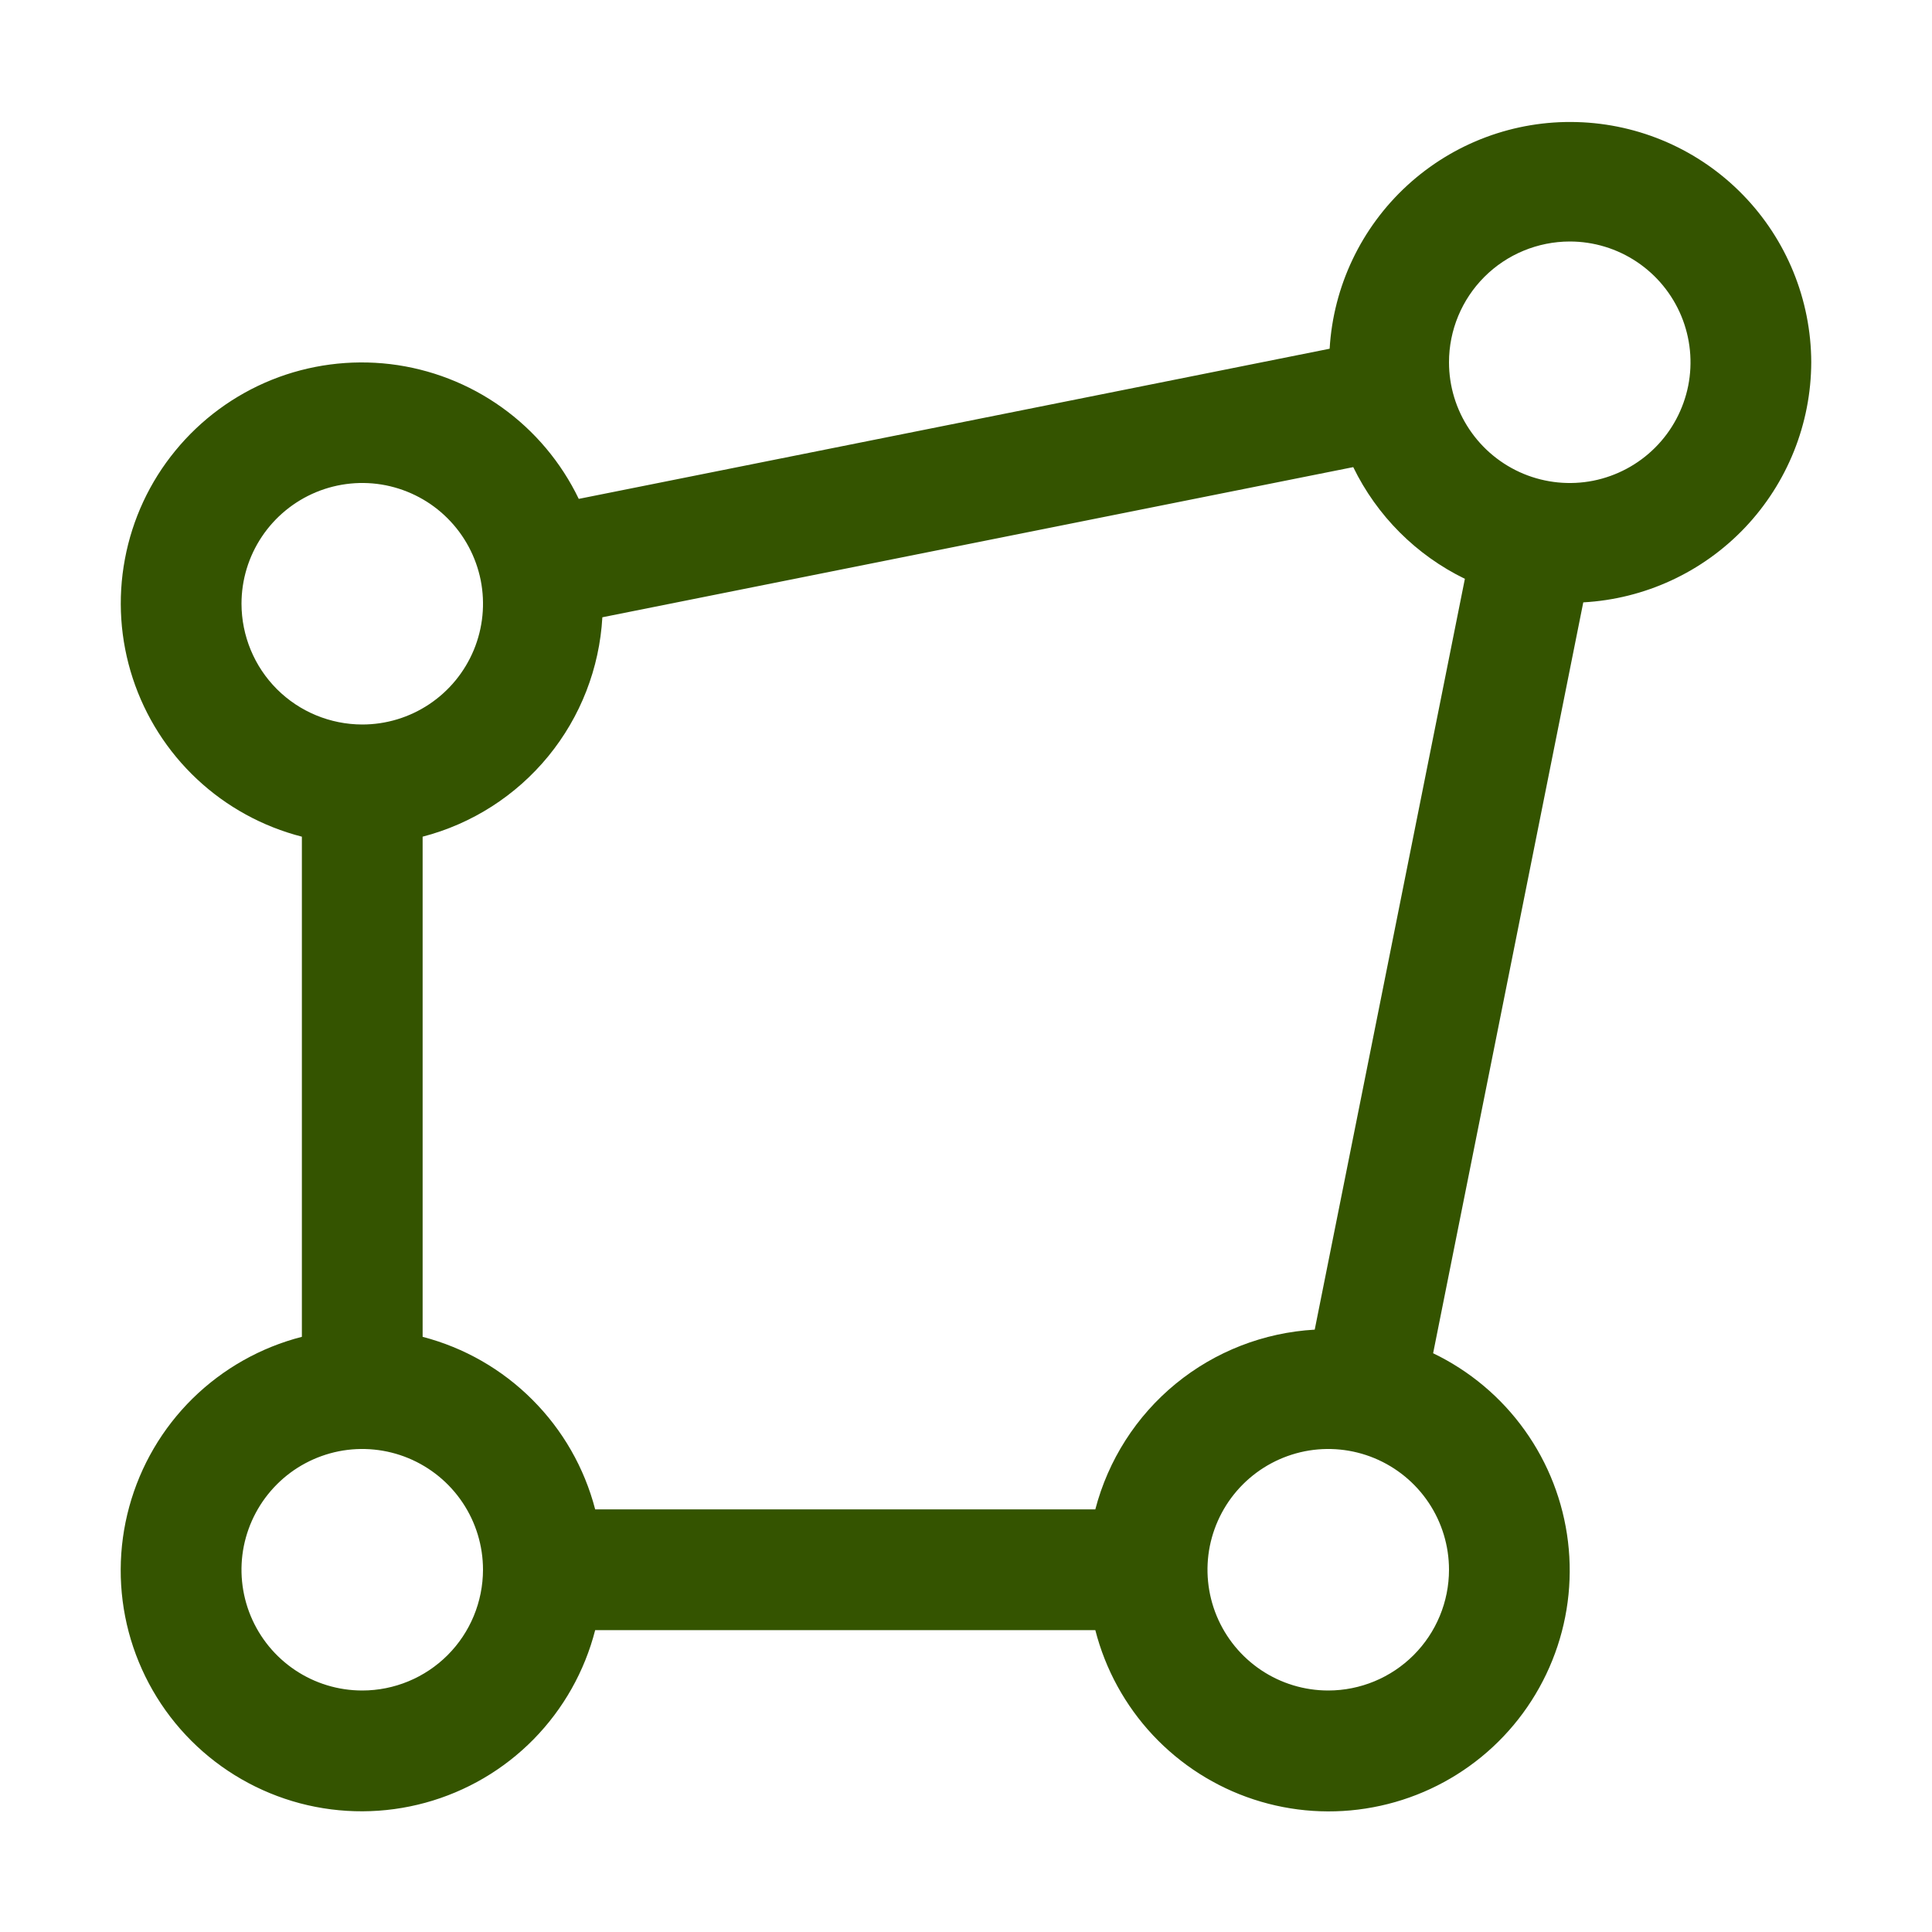 <?xml version="1.0" encoding="UTF-8"?> <svg xmlns="http://www.w3.org/2000/svg" width="32" height="32" viewBox="0 0 32 32" fill="none"><path d="M30 6C29.997 4.963 29.59 3.967 28.866 3.225C28.142 2.482 27.157 2.051 26.12 2.022C25.083 1.992 24.076 2.368 23.311 3.069C22.546 3.77 22.084 4.741 22.023 5.776L9.586 8.263C9.295 7.659 8.857 7.137 8.311 6.747C7.766 6.357 7.13 6.111 6.465 6.031C5.799 5.952 5.123 6.041 4.501 6.291C3.879 6.542 3.33 6.945 2.905 7.464C2.479 7.982 2.192 8.6 2.069 9.259C1.945 9.918 1.99 10.598 2.199 11.235C2.408 11.873 2.774 12.447 3.263 12.905C3.753 13.364 4.35 13.691 5 13.858V22.142C4.318 22.317 3.694 22.669 3.191 23.163C2.689 23.657 2.327 24.275 2.141 24.955C1.955 25.634 1.952 26.351 2.132 27.032C2.313 27.713 2.67 28.334 3.168 28.832C3.666 29.33 4.287 29.687 4.968 29.868C5.649 30.048 6.366 30.045 7.045 29.859C7.725 29.673 8.343 29.311 8.837 28.809C9.331 28.306 9.683 27.682 9.858 27H18.142C18.308 27.65 18.636 28.248 19.094 28.738C19.553 29.228 20.127 29.595 20.765 29.804C21.402 30.013 22.082 30.058 22.742 29.934C23.402 29.811 24.02 29.523 24.539 29.098C25.058 28.673 25.461 28.123 25.711 27.501C25.962 26.878 26.051 26.202 25.971 25.536C25.891 24.87 25.645 24.235 25.254 23.689C24.864 23.143 24.342 22.705 23.737 22.414L26.224 9.977C27.242 9.921 28.2 9.478 28.902 8.739C29.604 7.999 29.997 7.02 30 6ZM26 4C26.396 4 26.782 4.117 27.111 4.337C27.44 4.557 27.696 4.869 27.848 5.235C27.999 5.6 28.039 6.002 27.962 6.39C27.884 6.778 27.694 7.135 27.414 7.414C27.134 7.694 26.778 7.884 26.39 7.962C26.002 8.039 25.6 7.999 25.235 7.848C24.869 7.696 24.557 7.44 24.337 7.111C24.117 6.782 24 6.396 24 6C24 5.47 24.211 4.961 24.586 4.586C24.961 4.211 25.47 4.001 26 4ZM4 10C4 9.604 4.117 9.218 4.337 8.889C4.557 8.56 4.869 8.304 5.235 8.152C5.6 8.001 6.002 7.961 6.39 8.038C6.778 8.116 7.135 8.306 7.414 8.586C7.694 8.866 7.884 9.222 7.962 9.61C8.039 9.998 7.999 10.4 7.848 10.765C7.696 11.131 7.44 11.443 7.111 11.663C6.782 11.883 6.396 12 6 12C5.47 11.999 4.961 11.789 4.586 11.414C4.211 11.039 4.001 10.53 4 10ZM6 28C5.604 28 5.218 27.883 4.889 27.663C4.56 27.443 4.304 27.131 4.152 26.765C4.001 26.4 3.961 25.998 4.038 25.61C4.116 25.222 4.306 24.866 4.586 24.586C4.865 24.306 5.222 24.116 5.61 24.038C5.998 23.961 6.4 24.001 6.765 24.152C7.131 24.304 7.443 24.56 7.663 24.889C7.883 25.218 8 25.605 8 26C7.999 26.53 7.789 27.039 7.414 27.414C7.039 27.789 6.53 28 6 28ZM18.142 25H9.858C9.679 24.312 9.32 23.685 8.817 23.183C8.315 22.68 7.688 22.321 7 22.142V13.858C7.817 13.646 8.546 13.179 9.081 12.526C9.616 11.873 9.929 11.067 9.977 10.224L22.414 7.737C22.806 8.543 23.457 9.195 24.263 9.587L21.776 22.023C20.933 22.071 20.127 22.384 19.474 22.919C18.821 23.454 18.355 24.183 18.142 25ZM22 28C21.604 28 21.218 27.883 20.889 27.663C20.56 27.443 20.304 27.131 20.152 26.765C20.001 26.4 19.961 25.998 20.038 25.61C20.116 25.222 20.306 24.866 20.586 24.586C20.866 24.306 21.222 24.116 21.61 24.038C21.998 23.961 22.4 24.001 22.765 24.152C23.131 24.304 23.443 24.56 23.663 24.889C23.883 25.218 24 25.605 24 26C24 26.53 23.789 27.039 23.414 27.414C23.039 27.789 22.53 28 22 28Z" fill="#345400"></path></svg> 